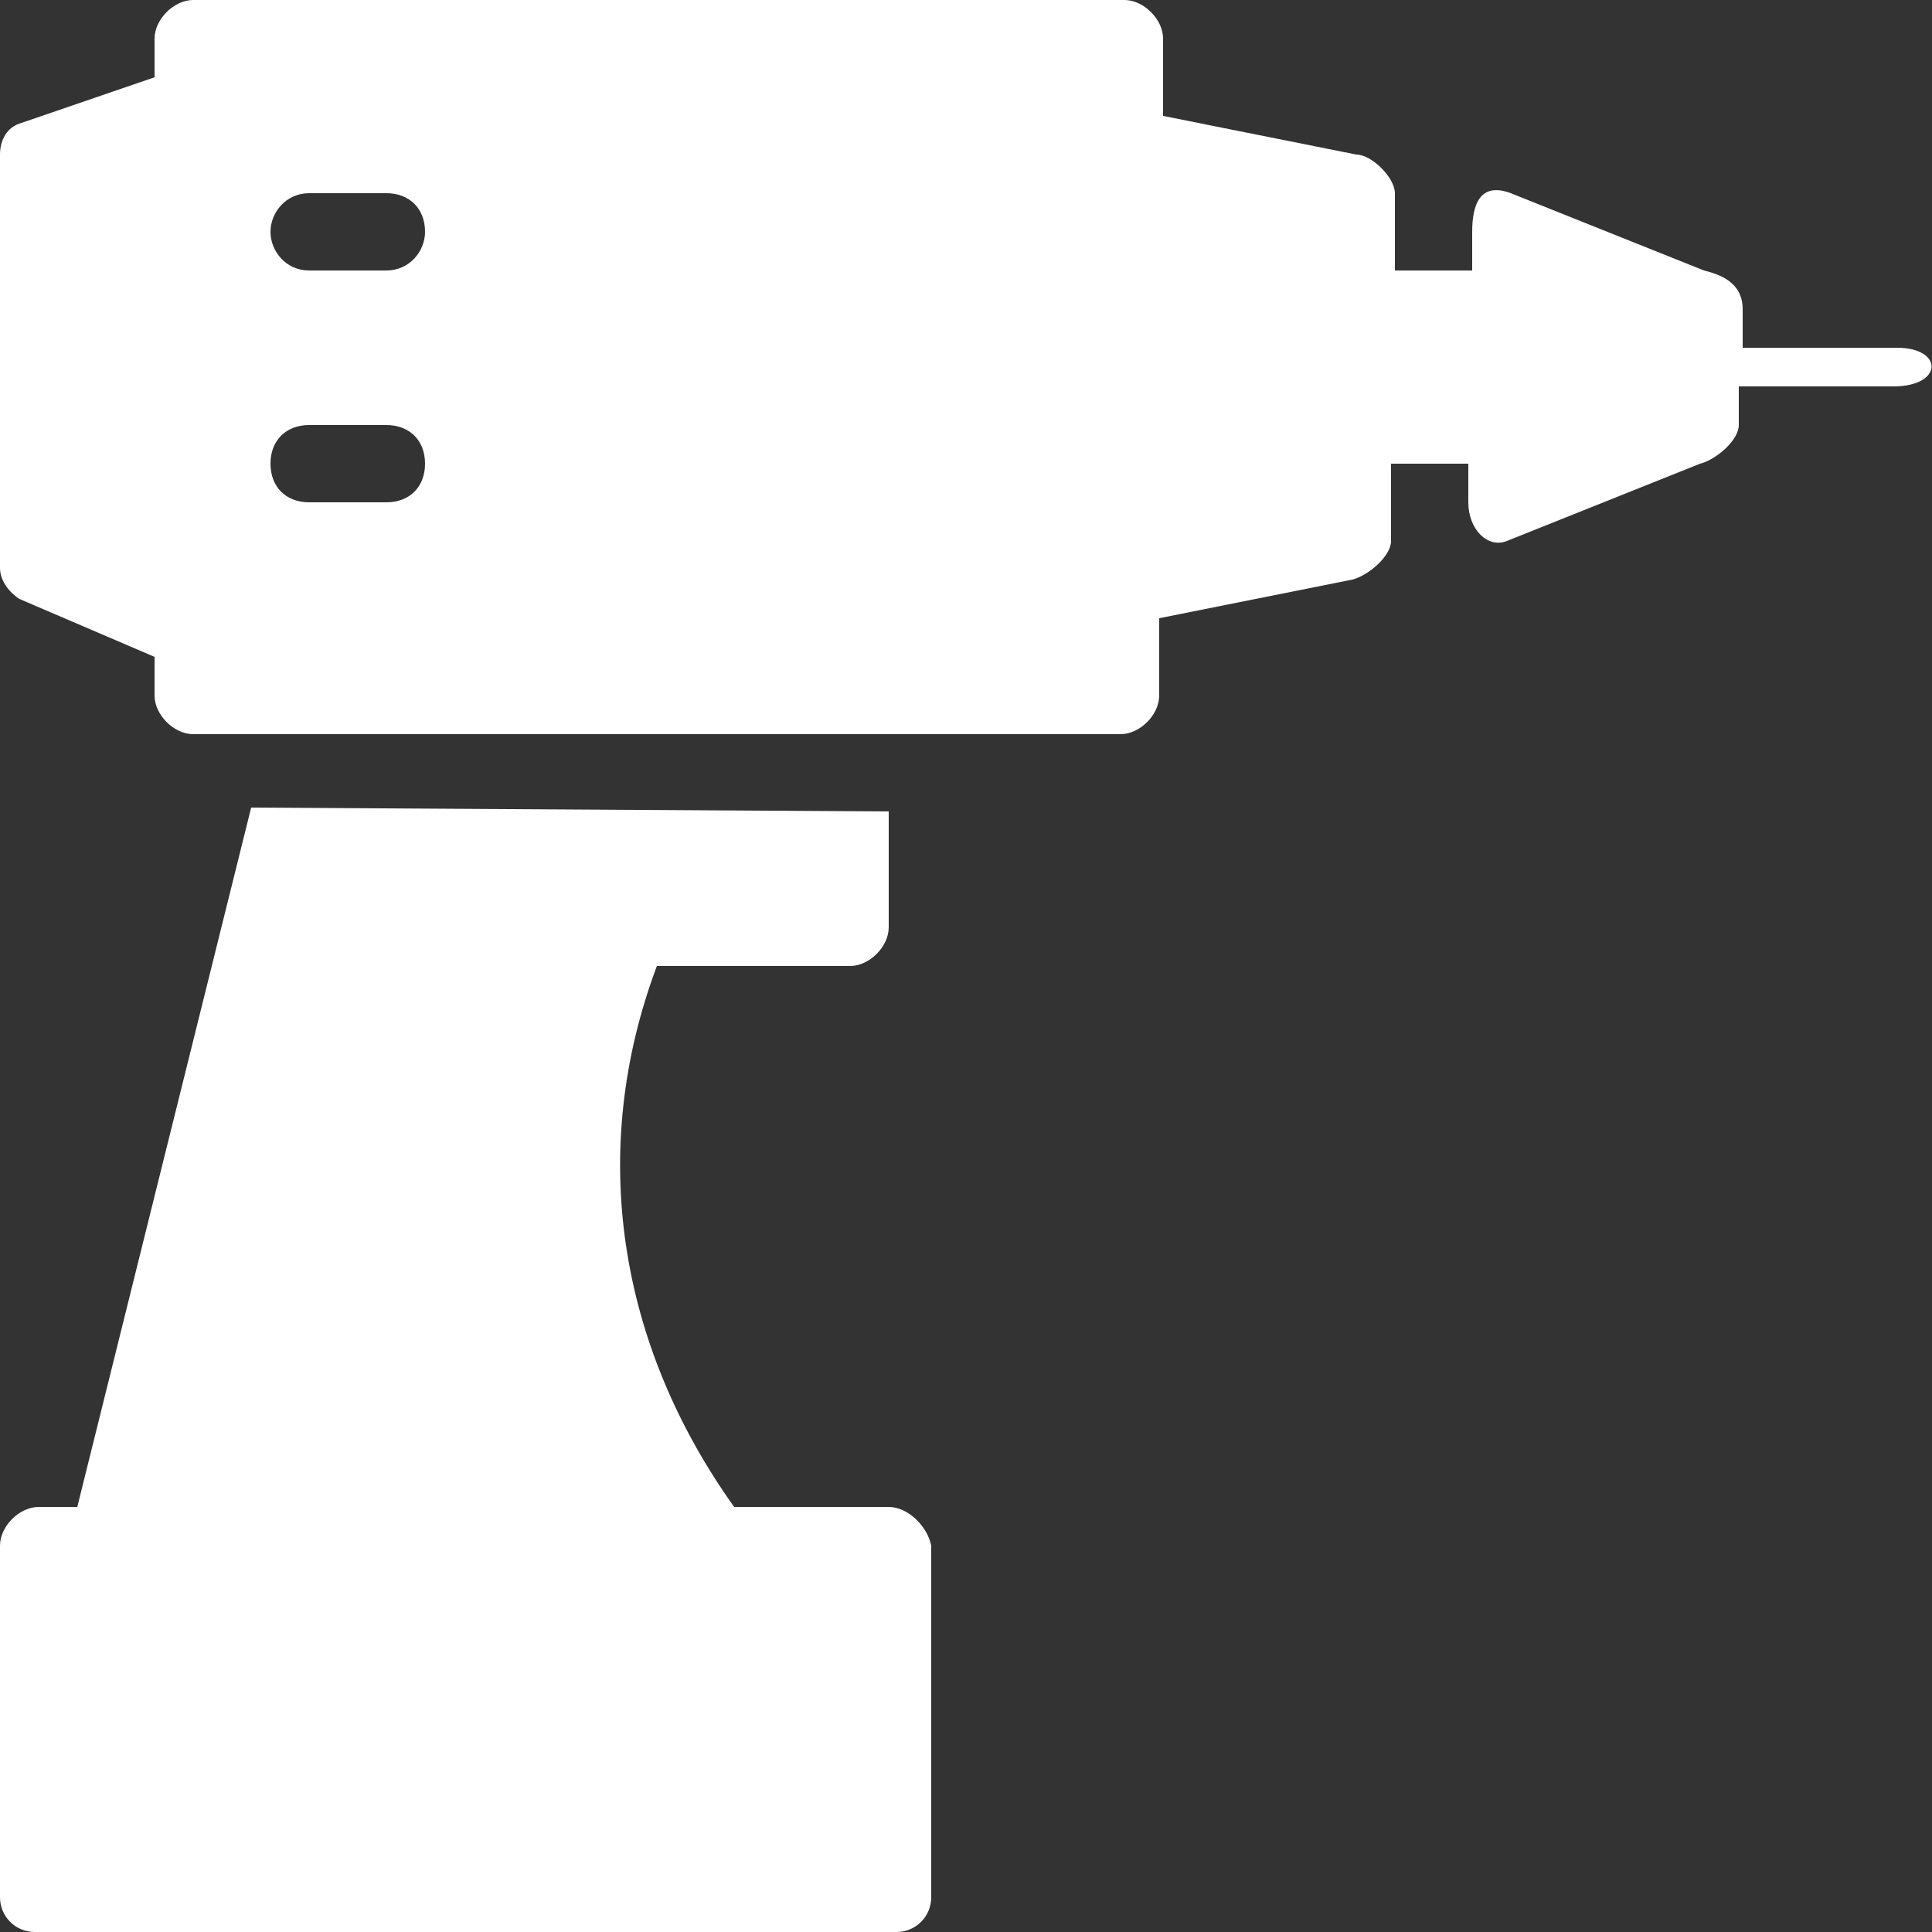 <?xml version="1.0" encoding="utf-8"?>
<!-- Generator: Adobe Illustrator 21.1.0, SVG Export Plug-In . SVG Version: 6.00 Build 0)  -->
<svg version="1.1" id="Layer_1" xmlns="http://www.w3.org/2000/svg" xmlns:xlink="http://www.w3.org/1999/xlink" x="0px" y="0px"
	 width="50px" height="50px" viewBox="0 0 50 50" style="enable-background:new 0 0 50 50;" xml:space="preserve">
<rect x="0" y="0" width="50" height="50" fill="#333333" stroke="none"/>
<style type="text/css">
	.st0{fill:#FFFFFF;}
</style>
<g>
	<g>
		<path class="st0" d="M49.1,9h-4V8c0-0.7-0.6-0.9-1-1l-5-2c-0.8-0.3-1,0.3-1,1c0,0.5,0,1,0,1h-2V5c0-0.4-0.6-1-1-1l-5-1V1
			c0-0.5-0.5-1-1-1H5C4.5,0,4,0.5,4,1v1L0.5,3.2C0.2,3.3,0,3.6,0,4v10.7c0,0.3,0.2,0.6,0.5,0.8L4,17v1c0,0.5,0.5,1,1,1h24
			c0.5,0,1-0.5,1-1v-2l5-1c0.4-0.1,1-0.6,1-1v-2h2c0,0,0,0.5,0,1c0,0.7,0.5,1.2,1,1l5-2c0.4-0.1,1-0.6,1-1v-1h4
			C50.3,10,50.3,9,49.1,9z M10,13H8c-0.6,0-1-0.4-1-1c0-0.6,0.4-1,1-1h2c0.6,0,1,0.4,1,1C11,12.6,10.6,13,10,13z M10,7H8
			C7.4,7,7,6.5,7,6c0-0.5,0.4-1,1-1h2c0.6,0,1,0.4,1,1C11,6.5,10.6,7,10,7z M23,39h-4c-3-4.2-3.8-9.2-2-14h5c0.5,0,1-0.5,1-1v-3
			L6.5,20.9L2,39H1c-0.5,0-1,0.5-1,1l0,9.1C0,49.6,0.4,50,0.9,50h22.3c0.5,0,0.9-0.4,0.9-0.9l0-9.1C24,39.5,23.5,39,23,39z"/>
	</g>
</g>
</svg>
